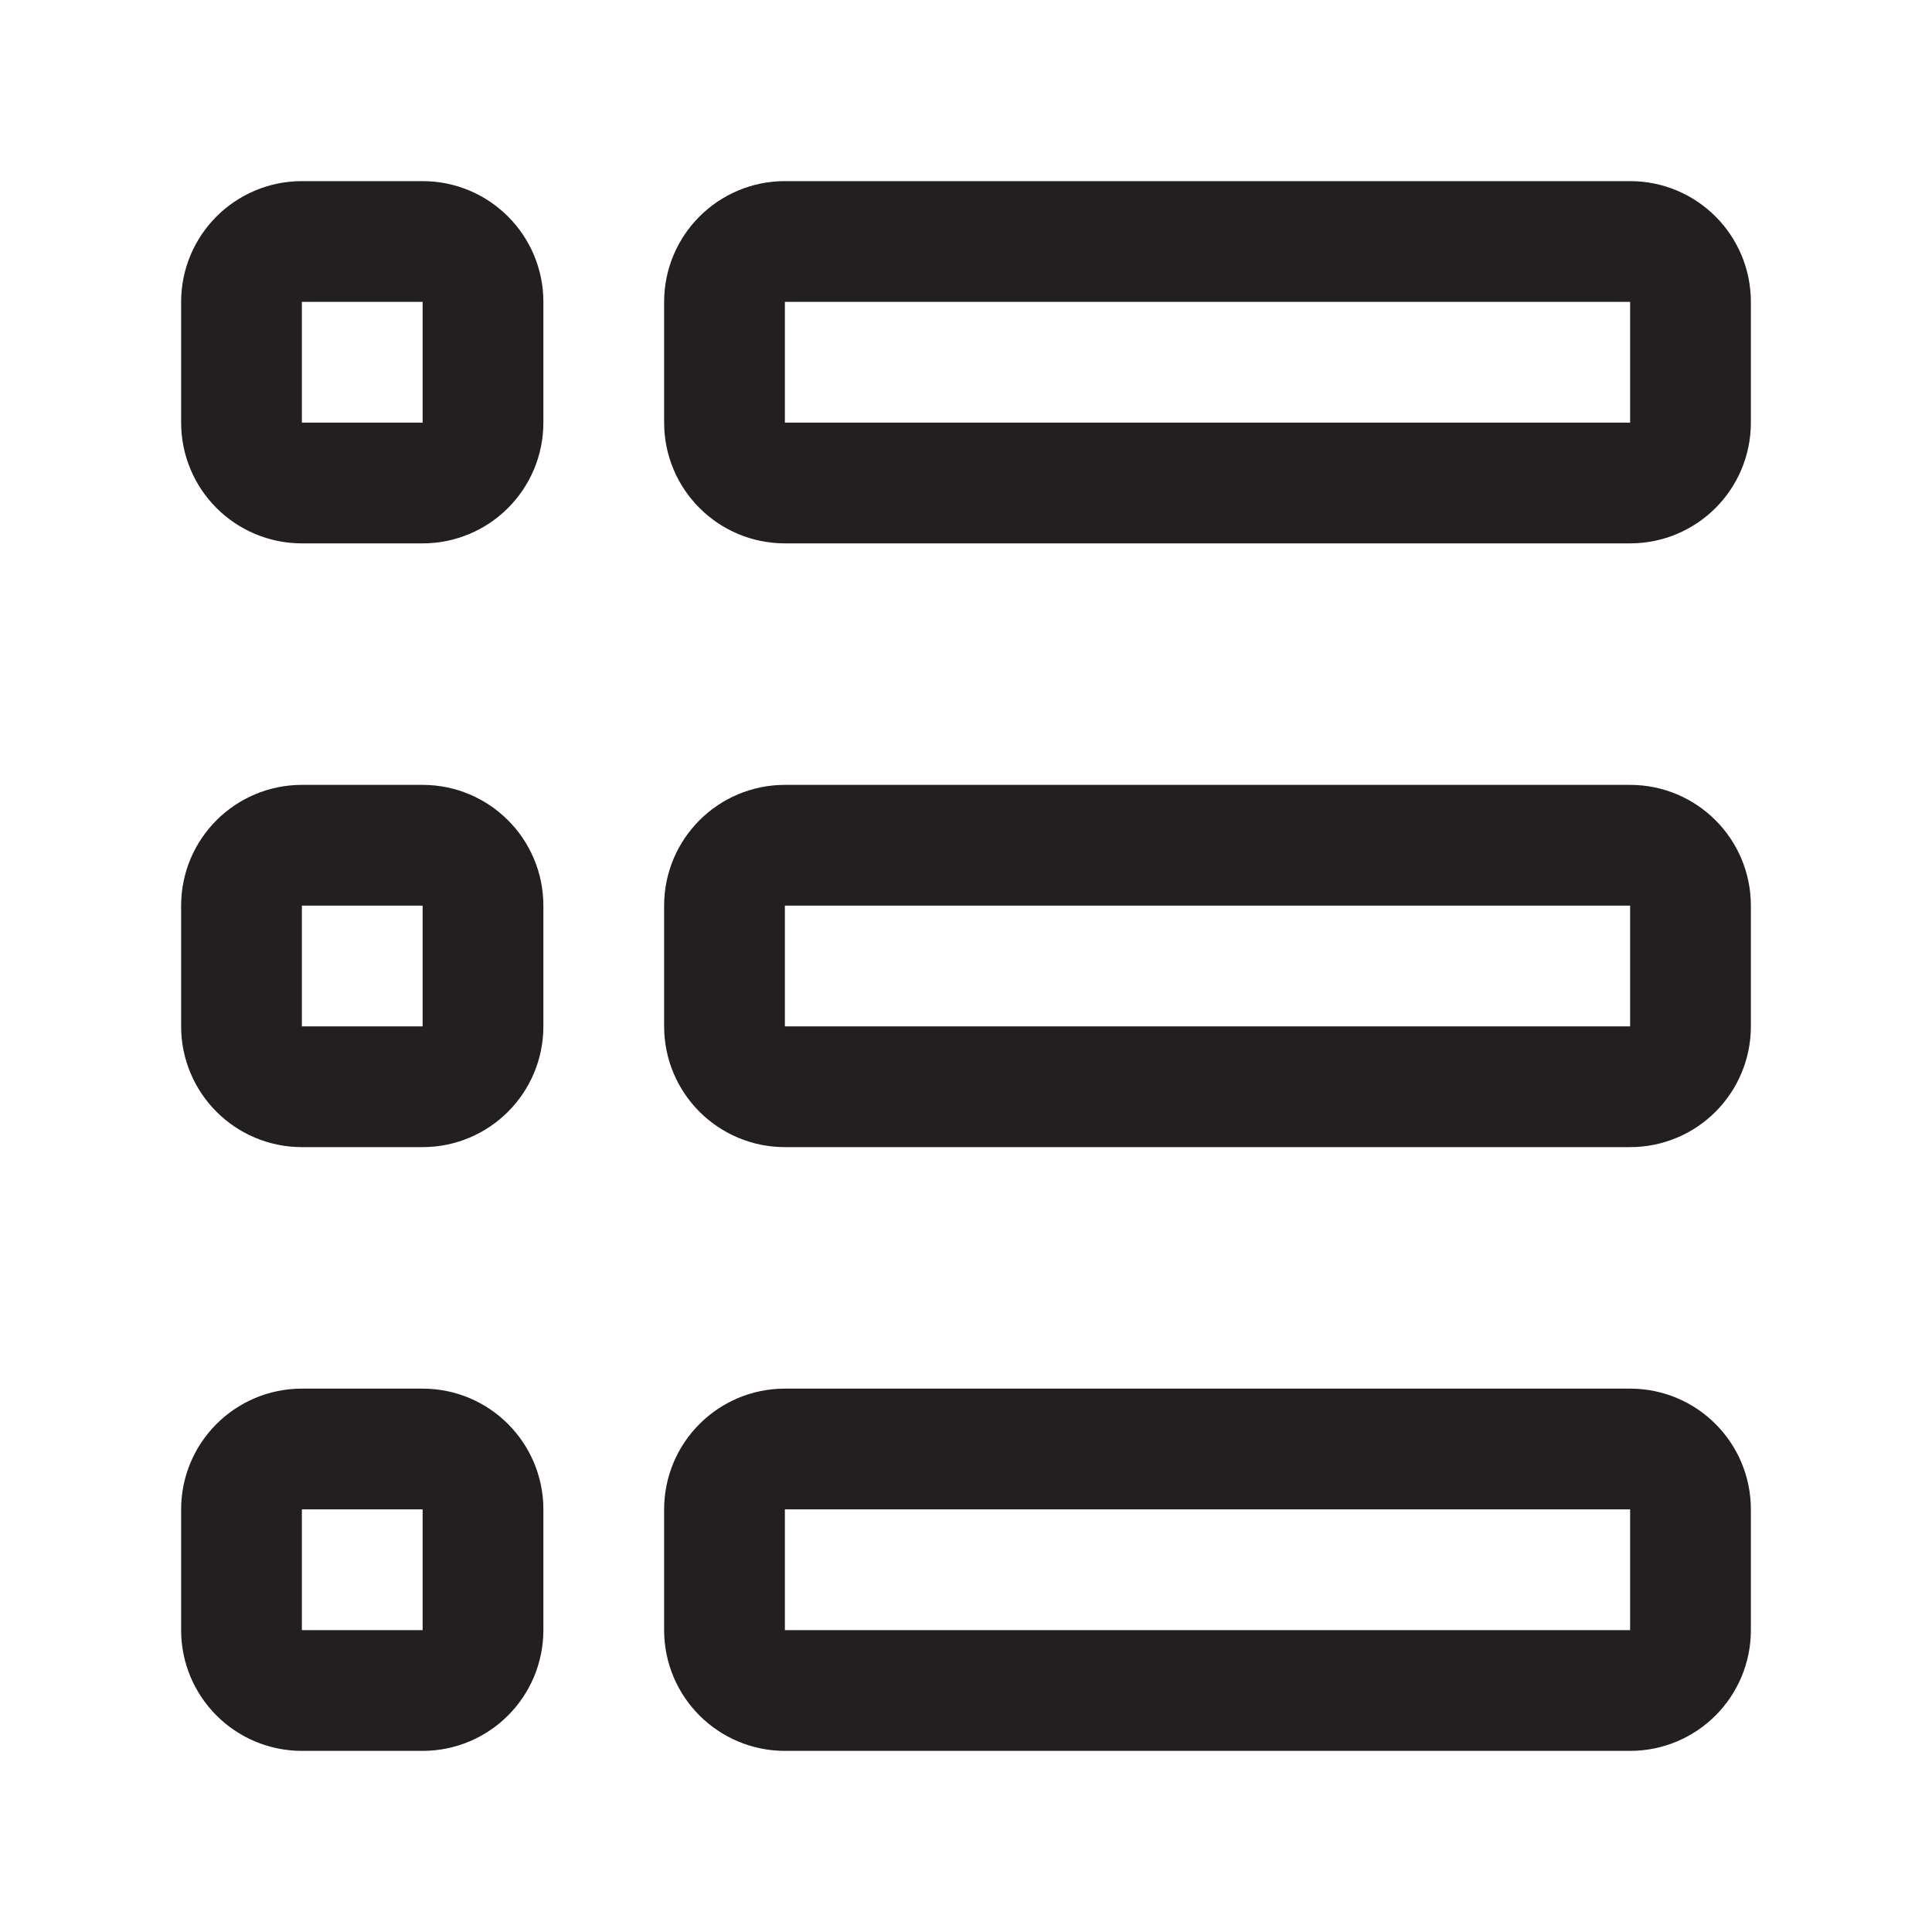 <?xml version="1.0"?>
<!DOCTYPE svg PUBLIC "-//W3C//DTD SVG 1.1//EN" "http://www.w3.org/Graphics/SVG/1.1/DTD/svg11.dtd">
<svg xmlns="http://www.w3.org/2000/svg" xmlns:xlink="http://www.w3.org/1999/xlink" enable-background="new 0 0 32 32" height="4096px" version="1.1" viewBox="0 0 32 32" width="4096px" xml:space="preserve"><g id="play"/><g id="stop"/><g id="pause"/><g id="replay"/><g id="next"/><g id="Layer_8"/><g id="search"/><g id="list"><g><g><path d="M28,5c0-0.552-0.447-1-1-1H13     c-0.552,0-1,0.448-1,1v2c0,0.552,0.448,1,1,1h14c0.553,0,1-0.448,1-1V5z" fill="none" stroke="#231F20" stroke-miterlimit="10" stroke-width="2"/></g><g><path d="M28,15c0-0.552-0.447-1-1-1H13     c-0.552,0-1,0.448-1,1v2c0,0.552,0.448,1,1,1h14c0.553,0,1-0.448,1-1V15z" fill="none" stroke="#231F20" stroke-miterlimit="10" stroke-width="2"/></g><g><path d="M28,25c0-0.552-0.447-1-1-1H13     c-0.552,0-1,0.448-1,1v2c0,0.552,0.448,1,1,1h14c0.553,0,1-0.448,1-1V25z" fill="none" stroke="#231F20" stroke-miterlimit="10" stroke-width="2"/></g><g><path d="M8,5c0-0.552-0.448-1-1-1H5C4.448,4,4,4.448,4,5     v2c0,0.552,0.448,1,1,1h2c0.552,0,1-0.448,1-1V5z" fill="none" stroke="#231F20" stroke-miterlimit="10" stroke-width="2"/></g><g><path d="M8,15c0-0.552-0.448-1-1-1H5     c-0.552,0-1,0.448-1,1v2c0,0.552,0.448,1,1,1h2c0.552,0,1-0.448,1-1V15z" fill="none" stroke="#231F20" stroke-miterlimit="10" stroke-width="2"/></g><g><path d="M8,25c0-0.552-0.448-1-1-1H5     c-0.552,0-1,0.448-1,1v2c0,0.552,0.448,1,1,1h2c0.552,0,1-0.448,1-1V25z" fill="none" stroke="#231F20" stroke-miterlimit="10" stroke-width="2"/></g></g></g><g id="love"/><g id="menu"/><g id="add"/><g id="headset"/><g id="random"/><g id="music"/><g id="setting"/><g id="Layer_17"/><g id="Layer_18"/><g id="Layer_19"/><g id="Layer_20"/><g id="Layer_21"/><g id="Layer_22"/><g id="Layer_23"/><g id="Layer_24"/><g id="Layer_25"/><g id="Layer_26"/></svg>
